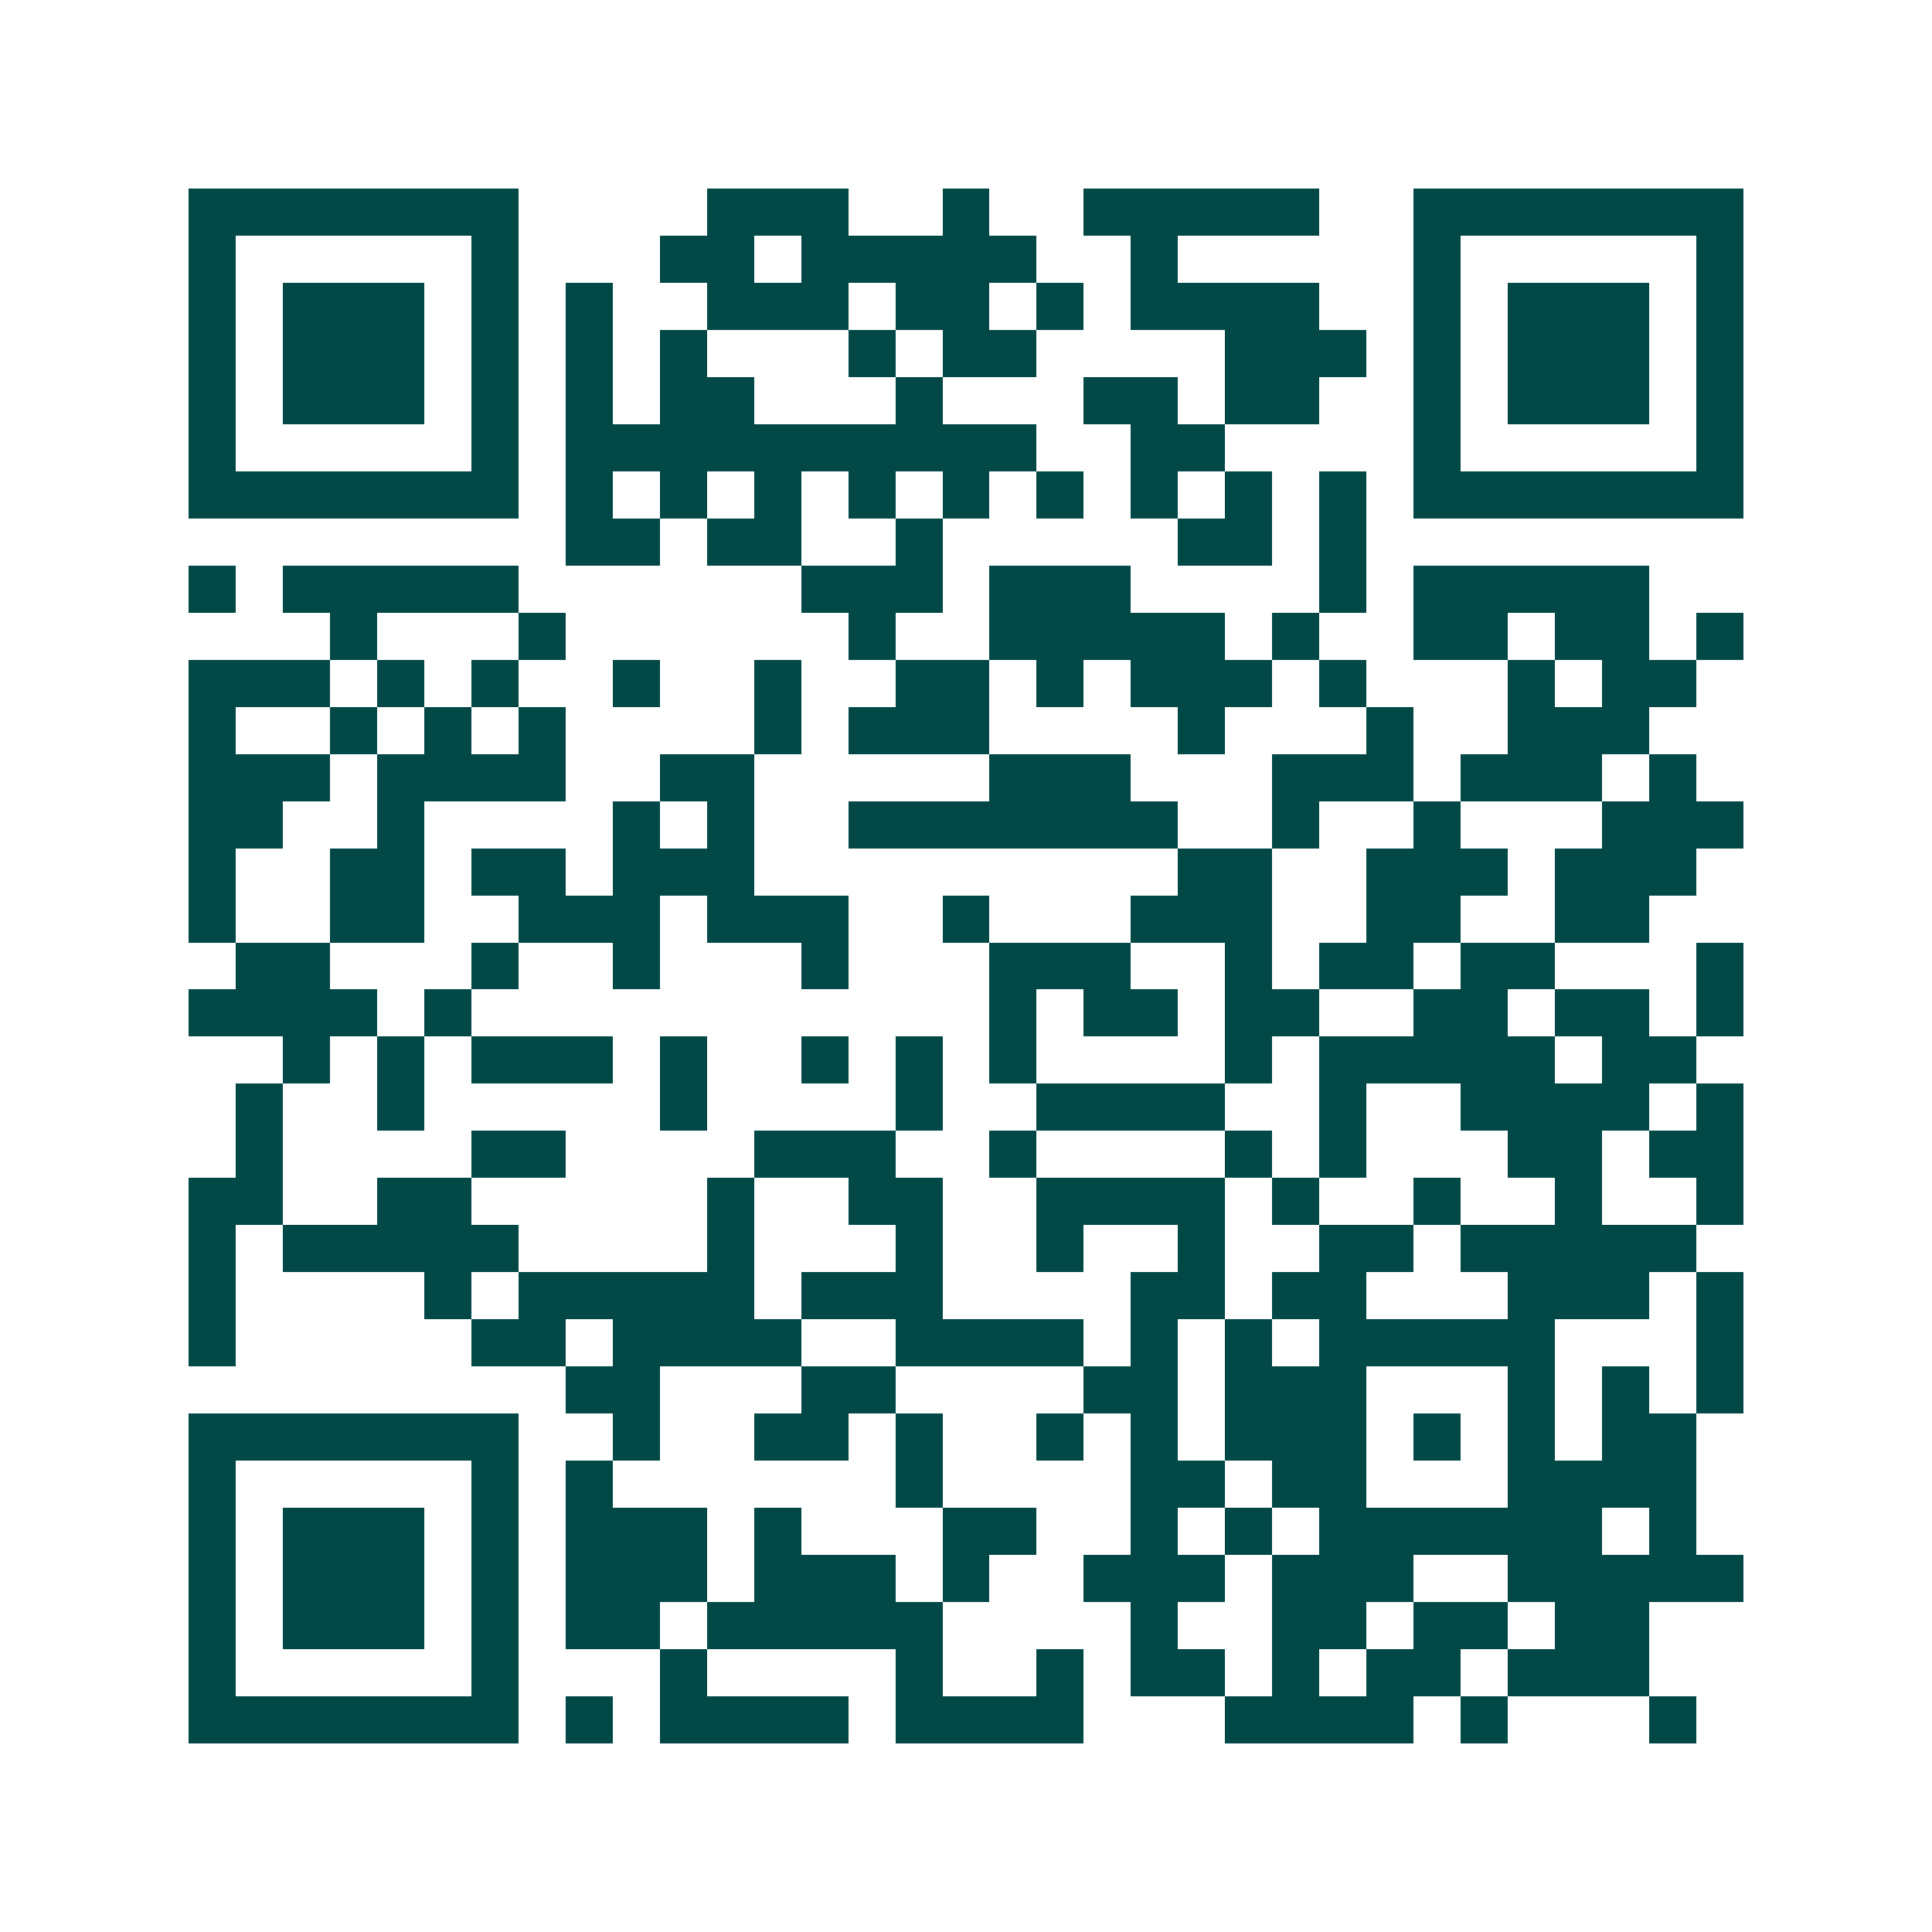 <svg xmlns="http://www.w3.org/2000/svg" width="200" height="200" viewBox="0 0 41 41" shape-rendering="crispEdges"><path fill="#ffffff" d="M0 0h41v41H0z"/><path stroke="#014847" d="M4 4.5h7m4 0h3m2 0h1m2 0h5m2 0h7M4 5.5h1m5 0h1m3 0h2m1 0h5m2 0h1m5 0h1m5 0h1M4 6.5h1m1 0h3m1 0h1m1 0h1m2 0h3m1 0h2m1 0h1m1 0h4m2 0h1m1 0h3m1 0h1M4 7.5h1m1 0h3m1 0h1m1 0h1m1 0h1m3 0h1m1 0h2m4 0h3m1 0h1m1 0h3m1 0h1M4 8.5h1m1 0h3m1 0h1m1 0h1m1 0h2m3 0h1m3 0h2m1 0h2m2 0h1m1 0h3m1 0h1M4 9.5h1m5 0h1m1 0h10m2 0h2m4 0h1m5 0h1M4 10.5h7m1 0h1m1 0h1m1 0h1m1 0h1m1 0h1m1 0h1m1 0h1m1 0h1m1 0h1m1 0h7M12 11.5h2m1 0h2m2 0h1m5 0h2m1 0h1M4 12.5h1m1 0h5m6 0h3m1 0h3m4 0h1m1 0h5M7 13.5h1m3 0h1m6 0h1m2 0h5m1 0h1m2 0h2m1 0h2m1 0h1M4 14.5h3m1 0h1m1 0h1m2 0h1m2 0h1m2 0h2m1 0h1m1 0h3m1 0h1m3 0h1m1 0h2M4 15.5h1m2 0h1m1 0h1m1 0h1m4 0h1m1 0h3m4 0h1m3 0h1m2 0h3M4 16.5h3m1 0h4m2 0h2m5 0h3m3 0h3m1 0h3m1 0h1M4 17.5h2m2 0h1m4 0h1m1 0h1m2 0h7m2 0h1m2 0h1m3 0h3M4 18.5h1m2 0h2m1 0h2m1 0h3m9 0h2m2 0h3m1 0h3M4 19.5h1m2 0h2m2 0h3m1 0h3m2 0h1m3 0h3m2 0h2m2 0h2M5 20.5h2m3 0h1m2 0h1m3 0h1m3 0h3m2 0h1m1 0h2m1 0h2m3 0h1M4 21.5h4m1 0h1m11 0h1m1 0h2m1 0h2m2 0h2m1 0h2m1 0h1M6 22.5h1m1 0h1m1 0h3m1 0h1m2 0h1m1 0h1m1 0h1m4 0h1m1 0h5m1 0h2M5 23.5h1m2 0h1m5 0h1m4 0h1m2 0h4m2 0h1m2 0h4m1 0h1M5 24.5h1m4 0h2m4 0h3m2 0h1m4 0h1m1 0h1m3 0h2m1 0h2M4 25.5h2m2 0h2m5 0h1m2 0h2m2 0h4m1 0h1m2 0h1m2 0h1m2 0h1M4 26.5h1m1 0h5m4 0h1m3 0h1m2 0h1m2 0h1m2 0h2m1 0h5M4 27.5h1m4 0h1m1 0h5m1 0h3m4 0h2m1 0h2m3 0h3m1 0h1M4 28.5h1m5 0h2m1 0h4m2 0h4m1 0h1m1 0h1m1 0h5m3 0h1M12 29.5h2m3 0h2m4 0h2m1 0h3m3 0h1m1 0h1m1 0h1M4 30.5h7m2 0h1m2 0h2m1 0h1m2 0h1m1 0h1m1 0h3m1 0h1m1 0h1m1 0h2M4 31.5h1m5 0h1m1 0h1m6 0h1m4 0h2m1 0h2m3 0h4M4 32.5h1m1 0h3m1 0h1m1 0h3m1 0h1m3 0h2m2 0h1m1 0h1m1 0h6m1 0h1M4 33.5h1m1 0h3m1 0h1m1 0h3m1 0h3m1 0h1m2 0h3m1 0h3m2 0h5M4 34.5h1m1 0h3m1 0h1m1 0h2m1 0h5m4 0h1m2 0h2m1 0h2m1 0h2M4 35.5h1m5 0h1m3 0h1m4 0h1m2 0h1m1 0h2m1 0h1m1 0h2m1 0h3M4 36.5h7m1 0h1m1 0h4m1 0h4m3 0h4m1 0h1m3 0h1"/></svg>
